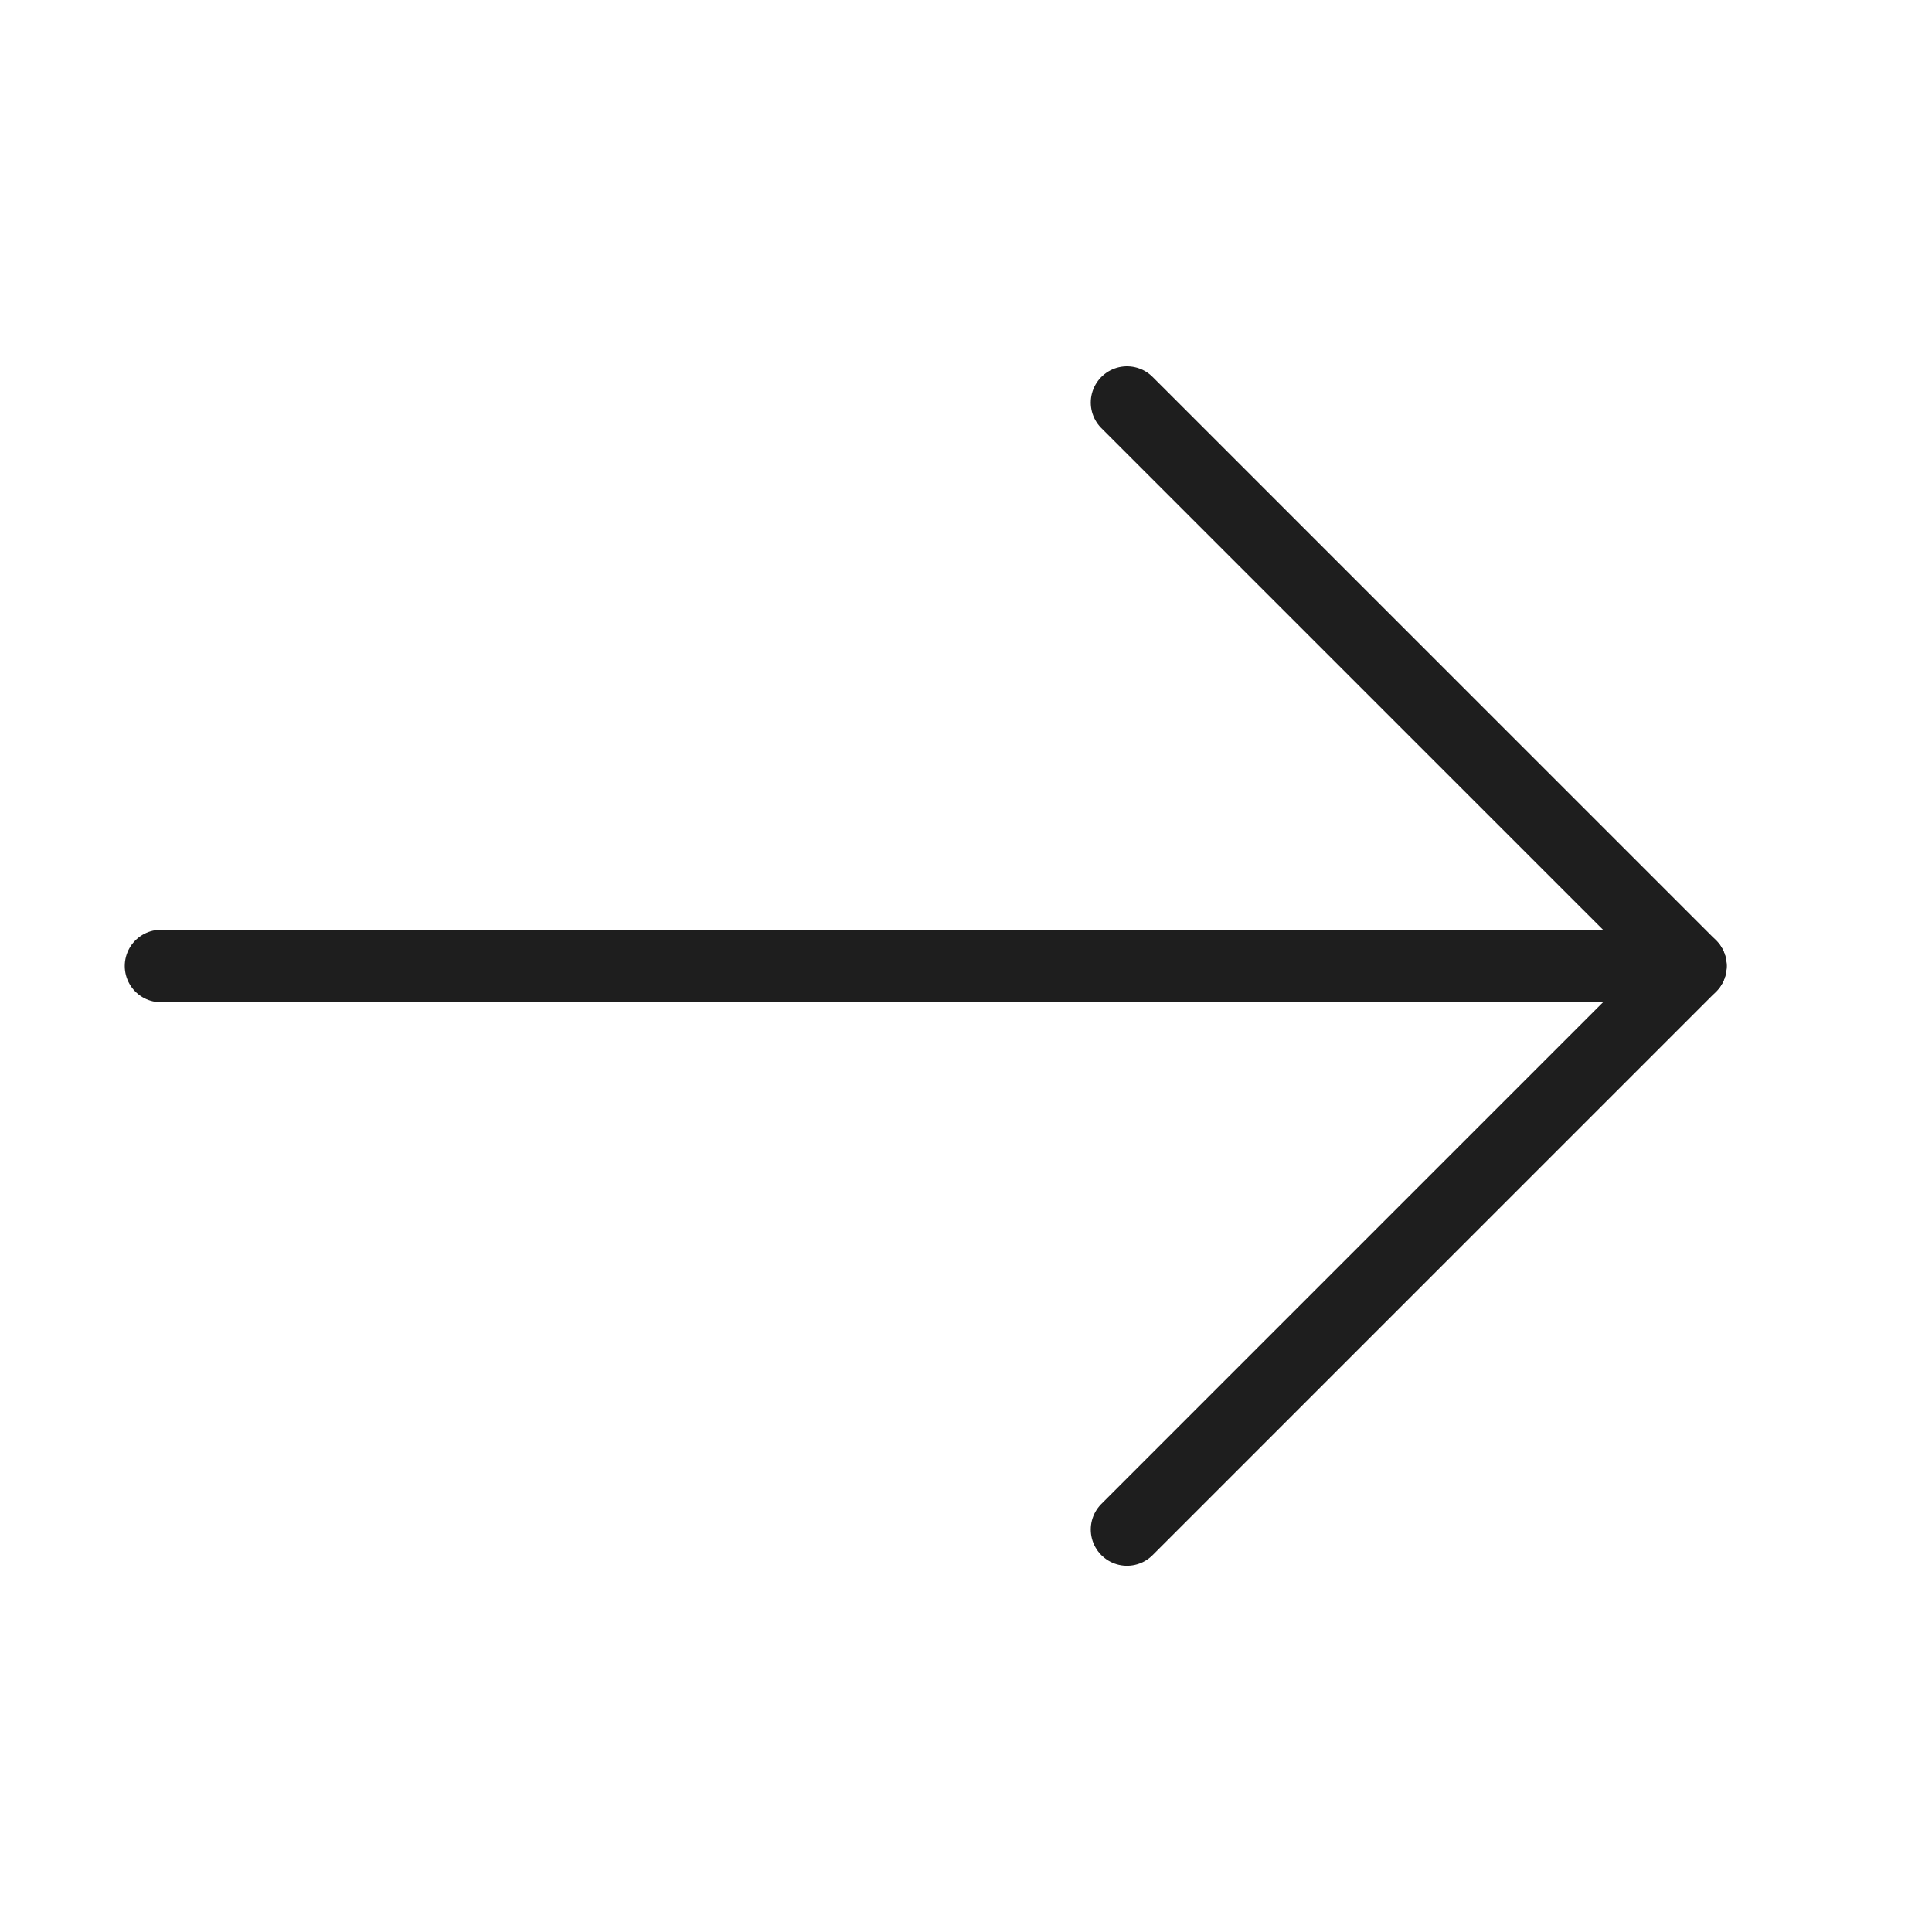 <svg width="40" height="40" viewBox="0 0 40 40" fill="none" xmlns="http://www.w3.org/2000/svg">
<path d="M3.333 20L35 20" stroke="#1E1E1E" stroke-width="1.5" stroke-linecap="round" stroke-linejoin="round"/>
<path d="M23.333 8.334L35 20L23.333 31.667" stroke="#1E1E1E" stroke-width="1.5" stroke-linecap="round" stroke-linejoin="round"/>
</svg>
